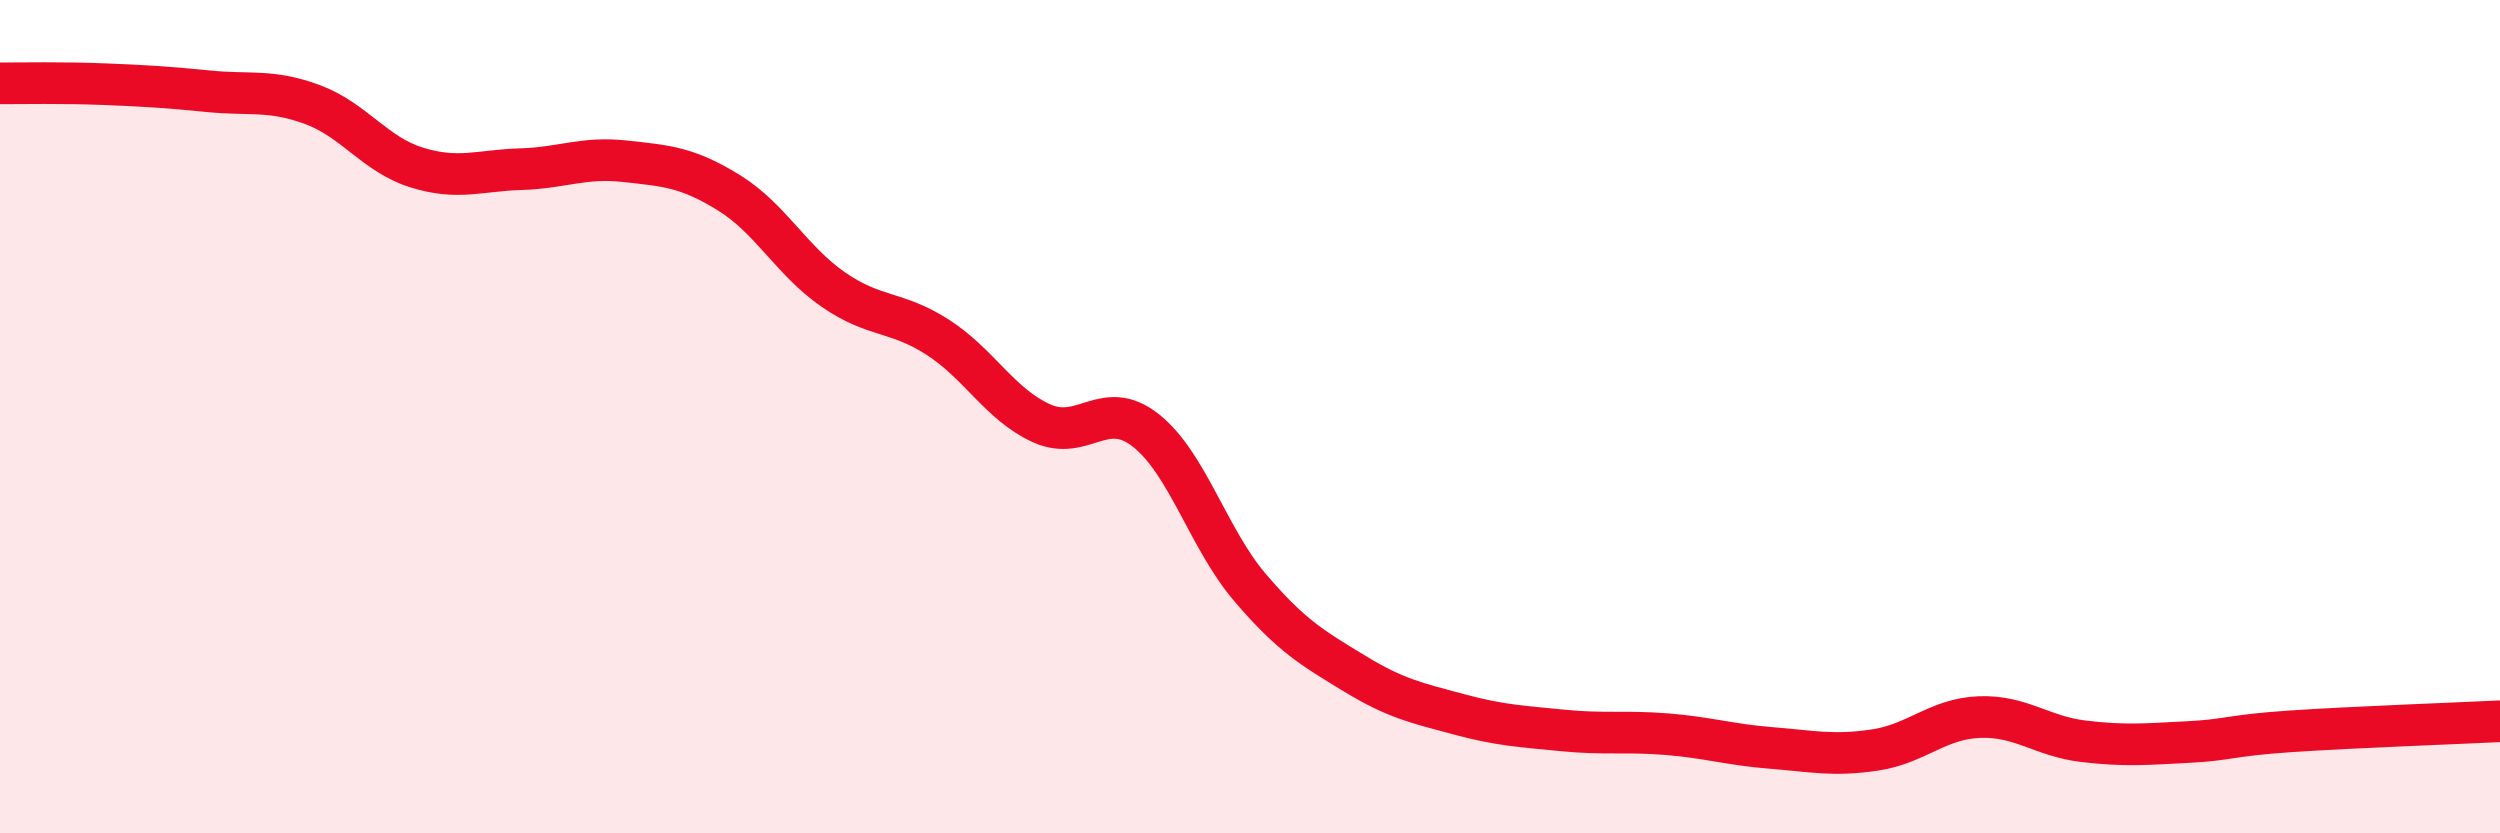 
    <svg width="60" height="20" viewBox="0 0 60 20" xmlns="http://www.w3.org/2000/svg">
      <path
        d="M 0,2 C 0.5,2 1.5,1.98 2.5,2.02 C 3.5,2.06 4,2.09 5,2.19 C 6,2.29 6.5,2.14 7.5,2.51 C 8.5,2.88 9,3.71 10,4.02 C 11,4.33 11.5,4.09 12.5,4.06 C 13.5,4.03 14,3.76 15,3.87 C 16,3.98 16.5,4.01 17.5,4.63 C 18.5,5.25 19,6.26 20,6.95 C 21,7.64 21.5,7.45 22.5,8.09 C 23.5,8.73 24,9.71 25,10.16 C 26,10.61 26.5,9.54 27.5,10.33 C 28.5,11.12 29,12.93 30,14.1 C 31,15.27 31.5,15.55 32.5,16.16 C 33.5,16.77 34,16.87 35,17.14 C 36,17.41 36.5,17.43 37.5,17.53 C 38.5,17.63 39,17.54 40,17.62 C 41,17.7 41.5,17.87 42.5,17.95 C 43.5,18.03 44,18.15 45,18 C 46,17.85 46.5,17.25 47.5,17.21 C 48.5,17.17 49,17.67 50,17.79 C 51,17.91 51.5,17.86 52.5,17.81 C 53.5,17.76 53.5,17.65 55,17.55 C 56.5,17.45 59,17.36 60,17.31L60 20L0 20Z"
        fill="#EB0A25"
        opacity="0.1"
        stroke-linecap="round"
        stroke-linejoin="round"
      />
      <path
        d="M 0,2 C 0.5,2 1.5,1.98 2.5,2.02 C 3.5,2.06 4,2.09 5,2.19 C 6,2.29 6.5,2.14 7.5,2.51 C 8.5,2.88 9,3.71 10,4.02 C 11,4.33 11.5,4.09 12.5,4.06 C 13.5,4.03 14,3.76 15,3.87 C 16,3.98 16.5,4.01 17.5,4.63 C 18.5,5.25 19,6.26 20,6.95 C 21,7.64 21.5,7.45 22.5,8.09 C 23.5,8.73 24,9.71 25,10.16 C 26,10.61 26.5,9.54 27.5,10.33 C 28.5,11.12 29,12.93 30,14.1 C 31,15.27 31.5,15.55 32.5,16.16 C 33.5,16.77 34,16.87 35,17.14 C 36,17.41 36.5,17.43 37.5,17.53 C 38.5,17.63 39,17.54 40,17.62 C 41,17.7 41.5,17.87 42.5,17.95 C 43.5,18.03 44,18.15 45,18 C 46,17.85 46.5,17.25 47.5,17.21 C 48.5,17.17 49,17.67 50,17.79 C 51,17.91 51.5,17.86 52.5,17.81 C 53.5,17.76 53.5,17.65 55,17.55 C 56.5,17.45 59,17.36 60,17.31"
        stroke="#EB0A25"
        stroke-width="1"
        fill="none"
        stroke-linecap="round"
        stroke-linejoin="round"
      />
    </svg>
  